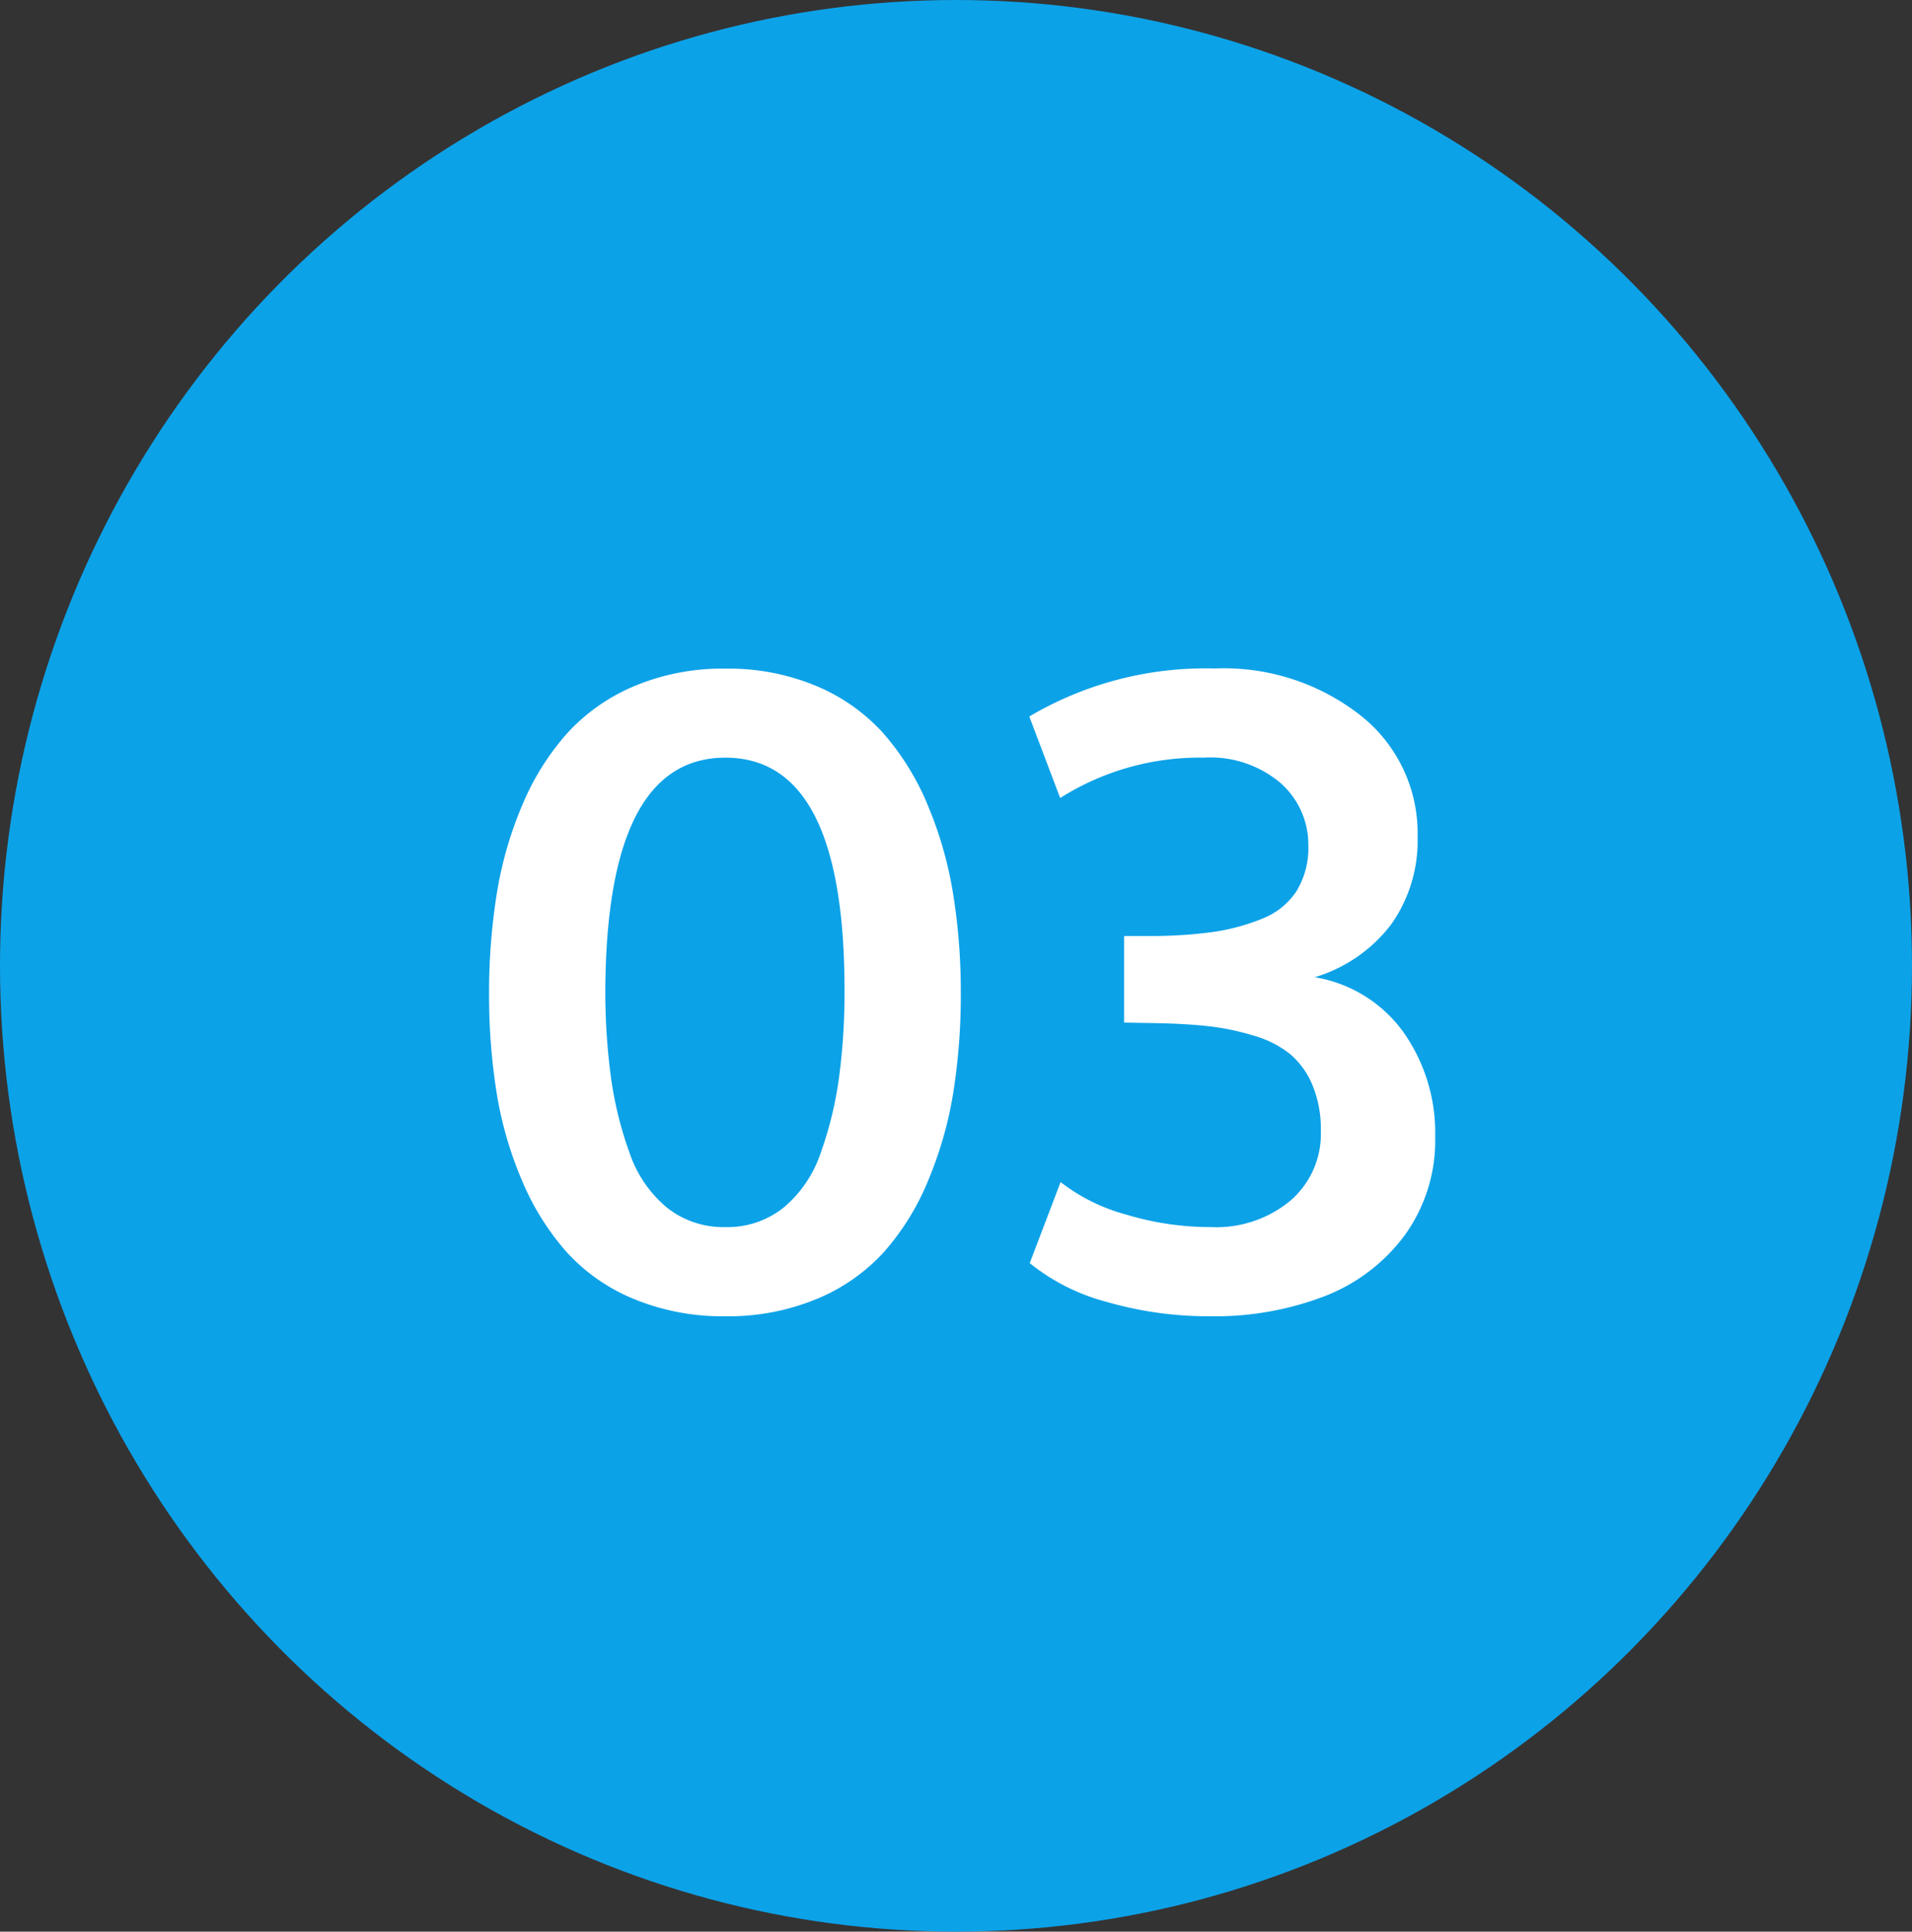 <svg xmlns="http://www.w3.org/2000/svg" width="98" height="99" viewBox="0 0 98 99">
  <rect x="0" y="0" width="98" height="99" fill="#333333" stroke="none"/>
  <g id="Group_26" data-name="Group 26" transform="translate(-1329 -1417)">
    <ellipse id="Ellipse_3" data-name="Ellipse 3" cx="49" cy="49.5" rx="49" ry="49.5" transform="translate(1329 1417)" fill="#0ca2e8"/>
    <path id="Path_24" data-name="Path 24" d="M-14.832-5.12a4.643,4.643,0,0,0,3.01,1.011,4.6,4.6,0,0,0,3-1.011,6.256,6.256,0,0,0,1.89-2.8A18.955,18.955,0,0,0-6-11.744a32.612,32.612,0,0,0,.286-4.515q0-11.909-6.108-11.909-6.064,0-6.152,11.821a33.033,33.033,0,0,0,.286,4.548,18.915,18.915,0,0,0,.945,3.856A6.282,6.282,0,0,0-14.832-5.12Zm7.7,4.691a11.8,11.8,0,0,1-4.691.89,11.882,11.882,0,0,1-4.7-.89,9.569,9.569,0,0,1-3.45-2.417A13.3,13.3,0,0,1-22.247-6.5a19.22,19.22,0,0,1-1.3-4.5,31.752,31.752,0,0,1-.385-5.076,31.785,31.785,0,0,1,.4-5.153,19.406,19.406,0,0,1,1.318-4.548,13.132,13.132,0,0,1,2.3-3.658,9.787,9.787,0,0,1,3.439-2.406,11.663,11.663,0,0,1,4.658-.89,11.663,11.663,0,0,1,4.658.89,9.609,9.609,0,0,1,3.428,2.417,13.255,13.255,0,0,1,2.274,3.669A19.761,19.761,0,0,1-.154-21.226a31.582,31.582,0,0,1,.4,5.142,31.752,31.752,0,0,1-.385,5.076A19.755,19.755,0,0,1-1.428-6.493,12.894,12.894,0,0,1-3.691-2.834,9.655,9.655,0,0,1-7.13-.428Zm20.182.89A18.736,18.736,0,0,1,7.723-.275,10.531,10.531,0,0,1,3.779-2.263L5.361-6.416A9.475,9.475,0,0,0,8.7-4.757a14.946,14.946,0,0,0,4.373.648A5.947,5.947,0,0,0,17.15-5.471,4.515,4.515,0,0,0,18.7-9.031a5.886,5.886,0,0,0-.428-2.351,4.221,4.221,0,0,0-1.132-1.582,5.314,5.314,0,0,0-1.879-.956,12.755,12.755,0,0,0-2.406-.494q-1.23-.132-2.966-.154l-.637-.011-.637-.011v-4.438h1.23a23.448,23.448,0,0,0,3.285-.2,10.678,10.678,0,0,0,2.549-.681,3.715,3.715,0,0,0,1.78-1.428,4.238,4.238,0,0,0,.6-2.329,4.209,4.209,0,0,0-1.406-3.186A5.56,5.56,0,0,0,12.7-28.169,13.367,13.367,0,0,0,5.339-26.1L3.757-30.278a17.753,17.753,0,0,1,9.492-2.461,11.356,11.356,0,0,1,7.5,2.417,7.693,7.693,0,0,1,2.911,6.2,7.428,7.428,0,0,1-1.351,4.493,7.677,7.677,0,0,1-3.922,2.714,7,7,0,0,1,4.559,2.834,8.951,8.951,0,0,1,1.615,5.339A8.275,8.275,0,0,1,23.005-3.7,9.246,9.246,0,0,1,18.875-.56,15.659,15.659,0,0,1,13.052.461Z" transform="translate(1378 1484)" fill="#fff"/>
  </g>
</svg>
